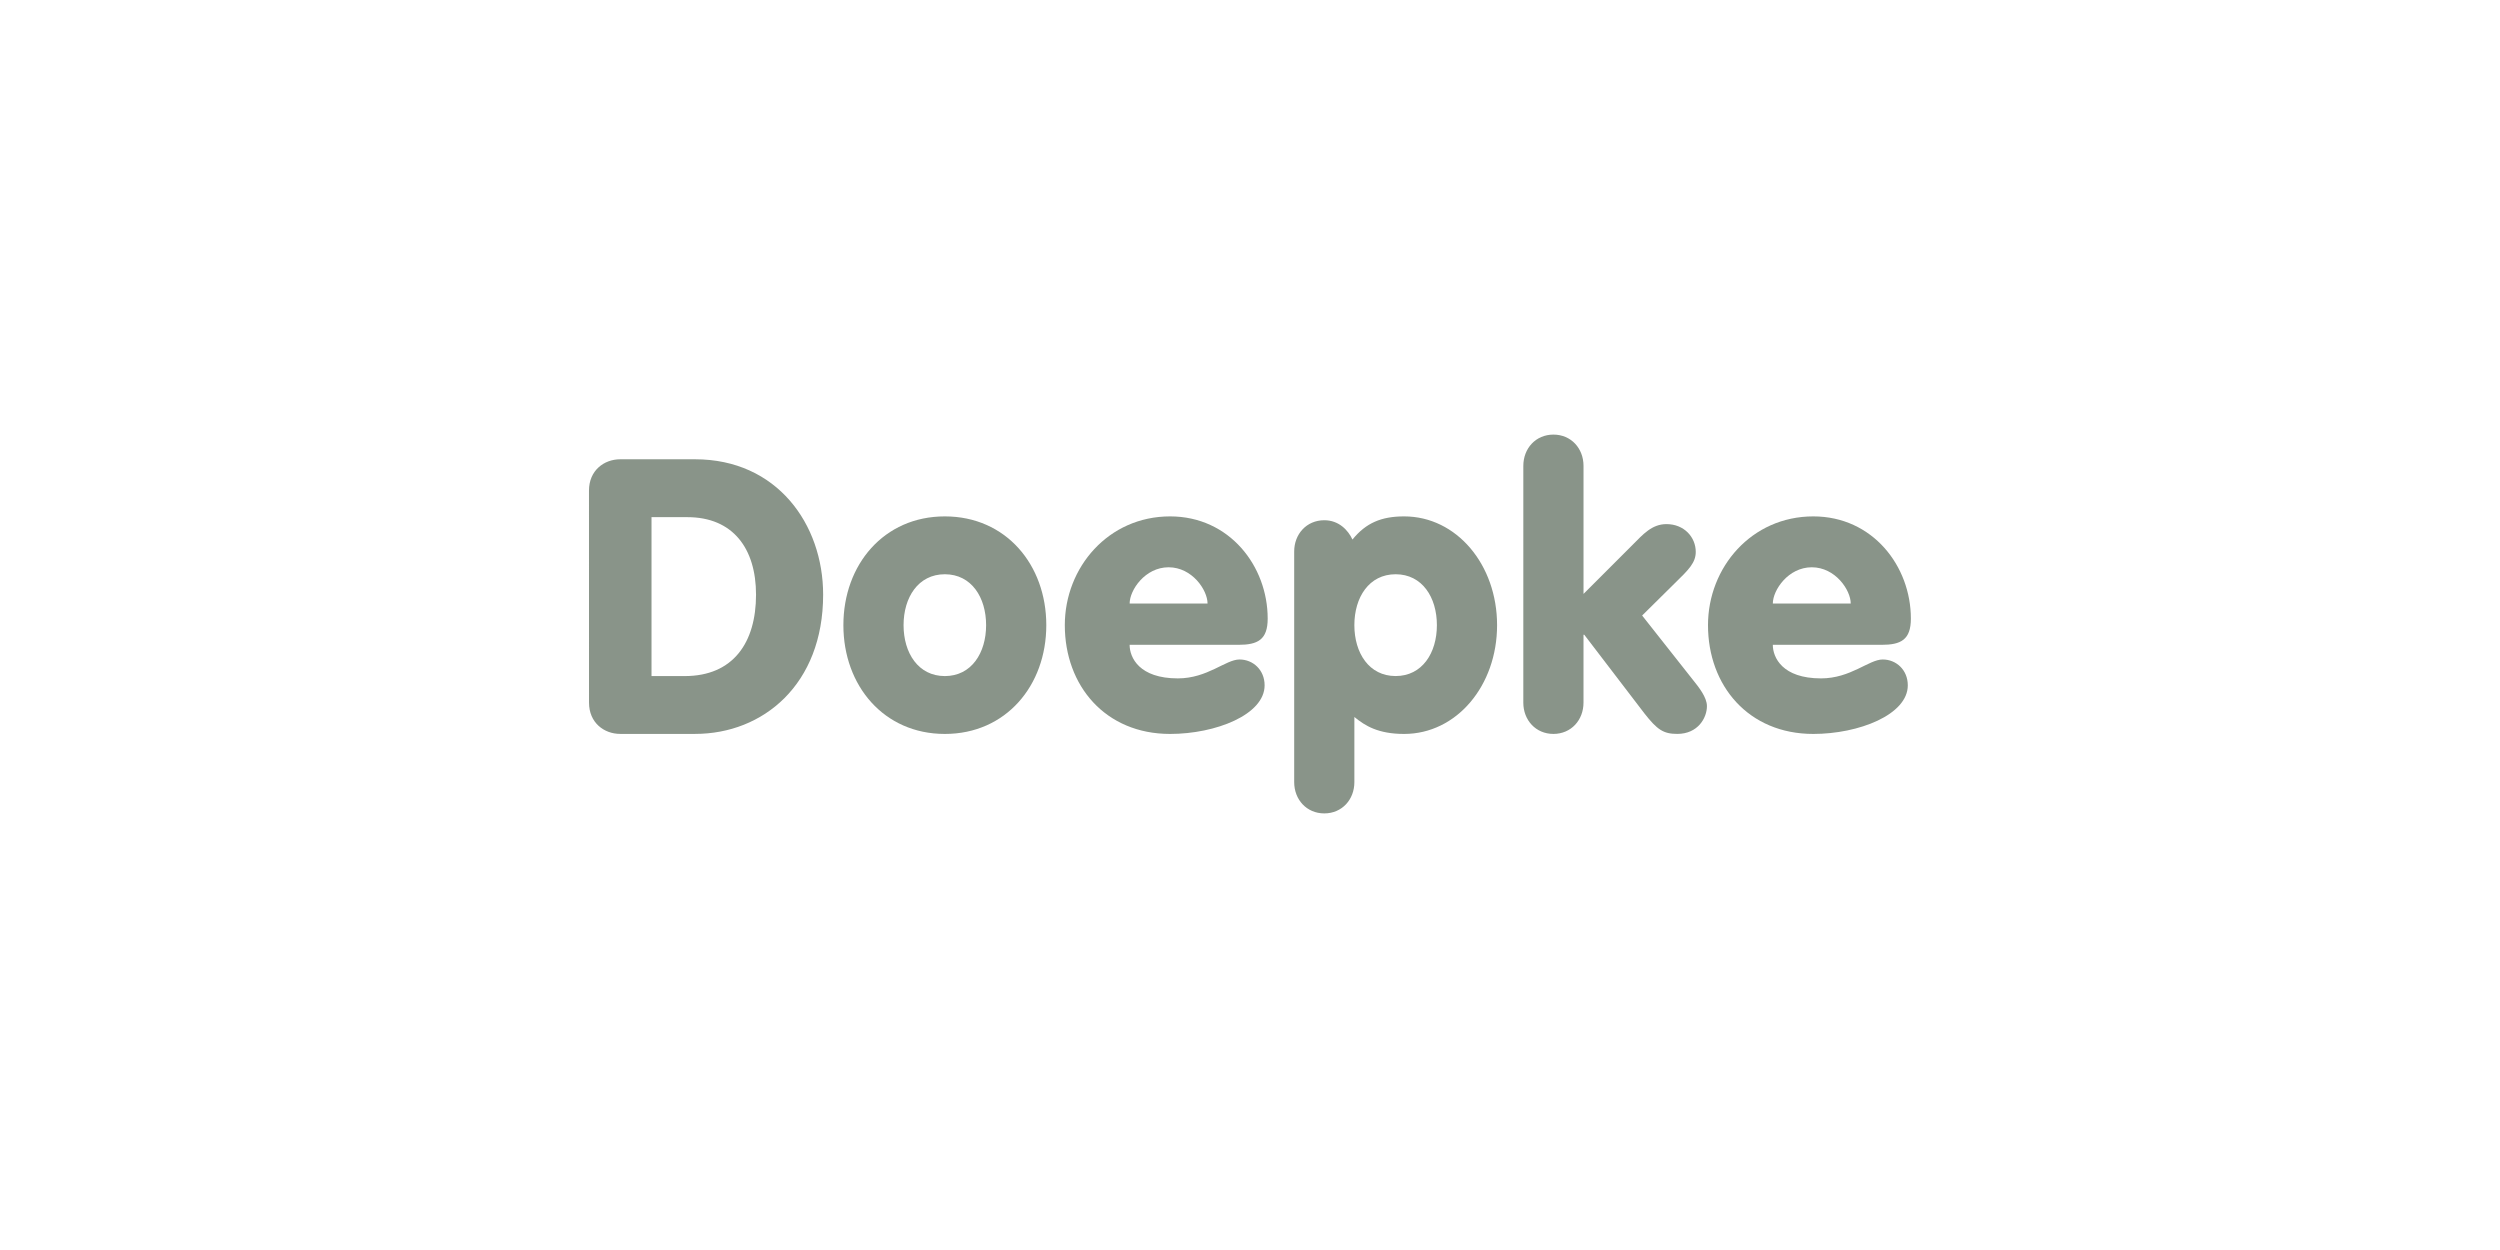 <svg width="160" height="80" viewBox="0 0 160 80" fill="none" xmlns="http://www.w3.org/2000/svg">
<path d="M41.696 43.269H43.819C46.929 43.269 48.386 41.121 48.386 38.06C48.386 35.099 46.905 33.098 43.991 33.098H41.697V43.269H41.696ZM37.695 31.394C37.695 30.11 38.657 29.394 39.695 29.394H44.486C49.718 29.394 52.681 33.541 52.681 38.059C52.681 43.811 48.832 46.97 44.486 46.97H39.696C38.659 46.97 37.697 46.254 37.697 44.97L37.695 31.394Z" fill="#899489"/>
<path d="M57.828 40.011C57.828 41.788 58.767 43.269 60.47 43.269C62.173 43.269 63.111 41.788 63.111 40.011C63.111 38.234 62.173 36.752 60.47 36.752C58.767 36.752 57.828 38.232 57.828 40.011ZM66.963 40.011C66.963 43.886 64.371 46.972 60.47 46.972C56.569 46.972 53.977 43.886 53.977 40.011C53.977 36.135 56.568 33.049 60.47 33.049C64.372 33.049 66.963 36.134 66.963 40.011Z" fill="#899489"/>
<path d="M77.283 38.627C77.283 37.763 76.296 36.306 74.79 36.306C73.284 36.306 72.297 37.763 72.297 38.627H77.283ZM72.296 41.269C72.296 42.083 72.912 43.417 75.381 43.417C77.282 43.417 78.442 42.207 79.33 42.207C80.194 42.207 80.935 42.874 80.935 43.861C80.935 45.739 77.8 46.972 74.886 46.972C70.739 46.972 68.148 43.886 68.148 40.011C68.148 36.307 70.938 33.049 74.886 33.049C78.688 33.049 81.132 36.233 81.132 39.59C81.132 40.948 80.49 41.269 79.256 41.269H72.296Z" fill="#899489"/>
<path d="M91.961 40.01C91.961 38.232 91.023 36.752 89.32 36.752C87.617 36.752 86.679 38.232 86.679 40.01C86.679 41.787 87.617 43.267 89.32 43.267C91.023 43.267 91.961 41.788 91.961 40.01ZM82.828 35.295C82.828 34.183 83.618 33.295 84.755 33.295C85.692 33.295 86.284 33.937 86.557 34.53C87.421 33.467 88.408 33.049 89.864 33.049C93.221 33.049 95.813 36.135 95.813 40.011C95.813 43.886 93.221 46.972 89.864 46.972C88.21 46.972 87.371 46.455 86.68 45.887V50.058C86.68 51.169 85.89 52.058 84.755 52.058C83.619 52.058 82.828 51.169 82.828 50.058V35.295Z" fill="#899489"/>
<path d="M97.493 29.814C97.493 28.702 98.283 27.814 99.42 27.814C100.557 27.814 101.345 28.702 101.345 29.814V38.01L104.48 34.875C105.147 34.208 105.715 33.543 106.652 33.543C107.788 33.543 108.528 34.382 108.528 35.32C108.528 36.011 108.084 36.455 107.17 37.343L105.097 39.393L108.331 43.491C108.727 43.984 109.244 44.628 109.244 45.193C109.244 45.934 108.676 46.97 107.344 46.97C106.455 46.97 106.059 46.699 105.245 45.661L101.394 40.625H101.344V44.97C101.344 46.082 100.554 46.971 99.419 46.971C98.283 46.971 97.492 46.082 97.492 44.97L97.493 29.814Z" fill="#899489"/>
<path d="M118.447 38.627C118.447 37.763 117.46 36.306 115.954 36.306C114.448 36.306 113.461 37.763 113.461 38.627H118.447ZM113.46 41.269C113.46 42.083 114.076 43.417 116.545 43.417C118.446 43.417 119.606 42.207 120.494 42.207C121.358 42.207 122.099 42.874 122.099 43.861C122.099 45.739 118.964 46.972 116.051 46.972C111.903 46.972 109.312 43.886 109.312 40.011C109.312 36.307 112.102 33.049 116.051 33.049C119.852 33.049 122.296 36.233 122.296 39.59C122.296 40.948 121.655 41.269 120.42 41.269H113.46Z" fill="#899489"/>
</svg>
